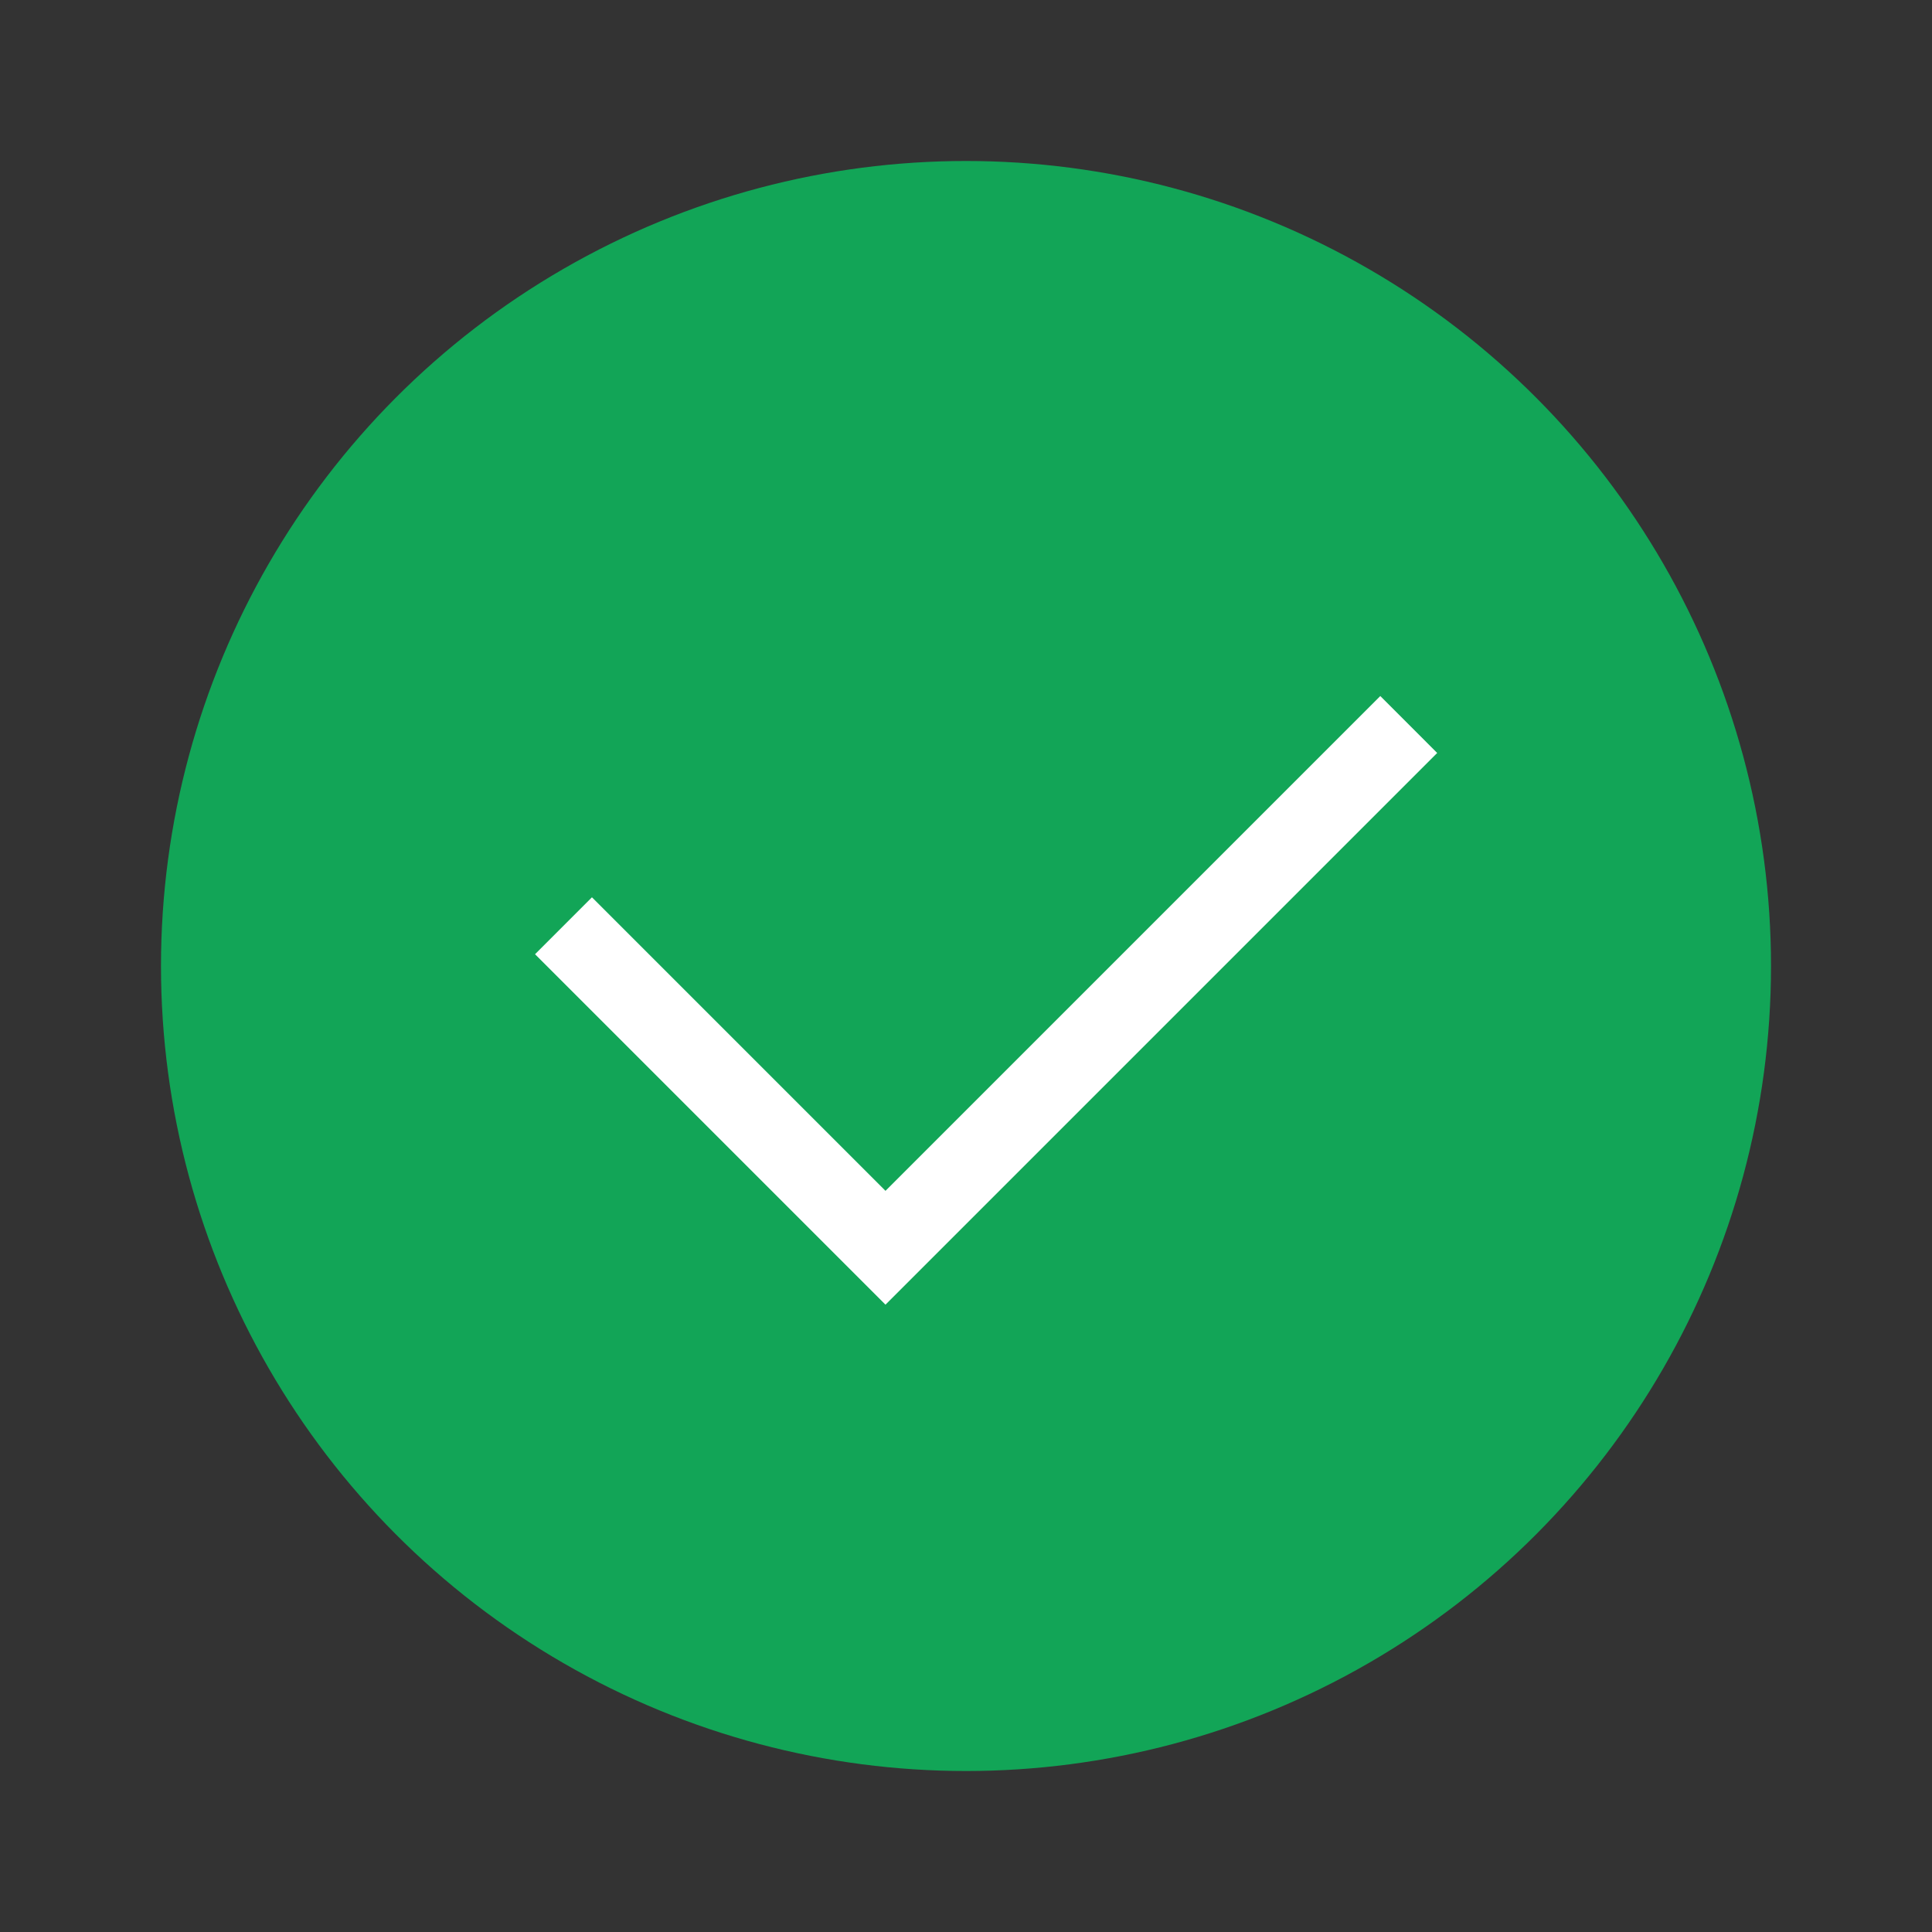 <svg width="64" height="64" viewBox="0 0 64 64" fill="none" xmlns="http://www.w3.org/2000/svg">
<rect x="0" y="0" width="64" height="64" fill="#333333" stroke="none"/>
<circle cx="32" cy="32" r="26.667" fill="#12A557"/>
<path fill-rule="evenodd" clip-rule="evenodd" d="M29.333 39.448L45.724 23.057L47.609 24.943L29.333 43.219L17.724 31.61L19.609 29.724L29.333 39.448Z" fill="white"/>
</svg>
